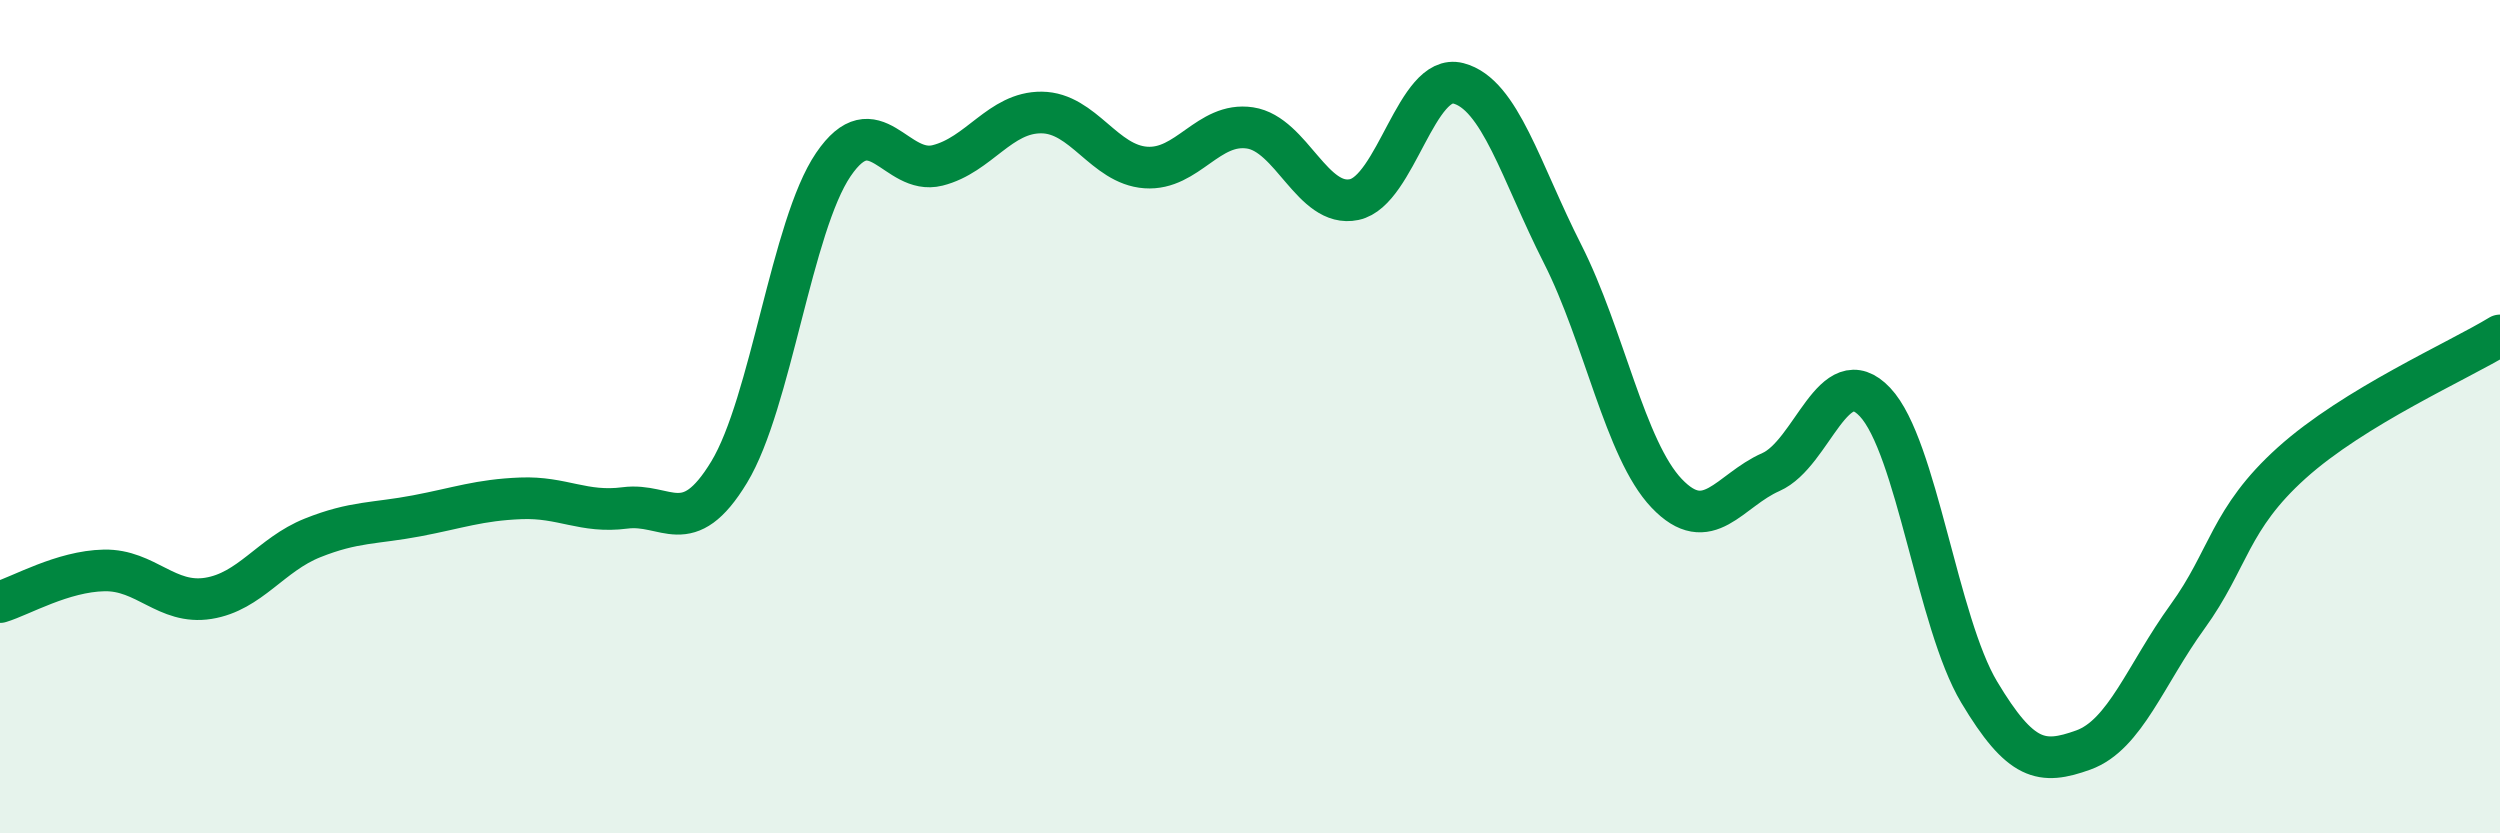 
    <svg width="60" height="20" viewBox="0 0 60 20" xmlns="http://www.w3.org/2000/svg">
      <path
        d="M 0,14.45 C 0.5,14.3 1.5,13.71 2.5,13.69 C 3.5,13.67 4,14.52 5,14.36 C 6,14.2 6.5,13.31 7.5,12.91 C 8.5,12.51 9,12.57 10,12.38 C 11,12.19 11.5,12 12.5,11.96 C 13.5,11.92 14,12.32 15,12.19 C 16,12.06 16.5,12.98 17.5,11.33 C 18.5,9.68 19,5.42 20,3.95 C 21,2.48 21.5,4.22 22.5,3.97 C 23.5,3.72 24,2.69 25,2.7 C 26,2.71 26.5,3.95 27.5,4.02 C 28.5,4.09 29,2.92 30,3.07 C 31,3.22 31.5,5 32.5,4.79 C 33.5,4.58 34,1.74 35,2 C 36,2.26 36.5,4.12 37.5,6.09 C 38.5,8.06 39,10.79 40,11.84 C 41,12.89 41.5,11.77 42.5,11.33 C 43.5,10.89 44,8.59 45,9.65 C 46,10.71 46.5,14.94 47.5,16.61 C 48.5,18.28 49,18.36 50,18 C 51,17.64 51.5,16.18 52.5,14.8 C 53.5,13.42 53.5,12.46 55,11.11 C 56.5,9.76 59,8.66 60,8.05L60 20L0 20Z"
        fill="#008740"
        opacity="0.1"
        stroke-linecap="round"
        stroke-linejoin="round"
      />
      <path
        d="M 0,14.45 C 0.5,14.3 1.5,13.71 2.5,13.69 C 3.5,13.67 4,14.52 5,14.36 C 6,14.2 6.5,13.31 7.5,12.91 C 8.5,12.51 9,12.57 10,12.38 C 11,12.19 11.5,12 12.5,11.96 C 13.5,11.92 14,12.32 15,12.19 C 16,12.06 16.5,12.98 17.5,11.33 C 18.5,9.68 19,5.42 20,3.95 C 21,2.48 21.5,4.22 22.5,3.97 C 23.5,3.72 24,2.69 25,2.7 C 26,2.71 26.5,3.95 27.5,4.02 C 28.5,4.09 29,2.92 30,3.07 C 31,3.22 31.5,5 32.5,4.79 C 33.5,4.58 34,1.74 35,2 C 36,2.26 36.5,4.12 37.5,6.09 C 38.5,8.06 39,10.79 40,11.84 C 41,12.89 41.5,11.77 42.5,11.33 C 43.5,10.89 44,8.59 45,9.65 C 46,10.71 46.5,14.94 47.5,16.61 C 48.5,18.28 49,18.36 50,18 C 51,17.64 51.5,16.18 52.5,14.8 C 53.5,13.42 53.5,12.46 55,11.11 C 56.5,9.76 59,8.66 60,8.05"
        stroke="#008740"
        stroke-width="1"
        fill="none"
        stroke-linecap="round"
        stroke-linejoin="round"
      />
    </svg>
  